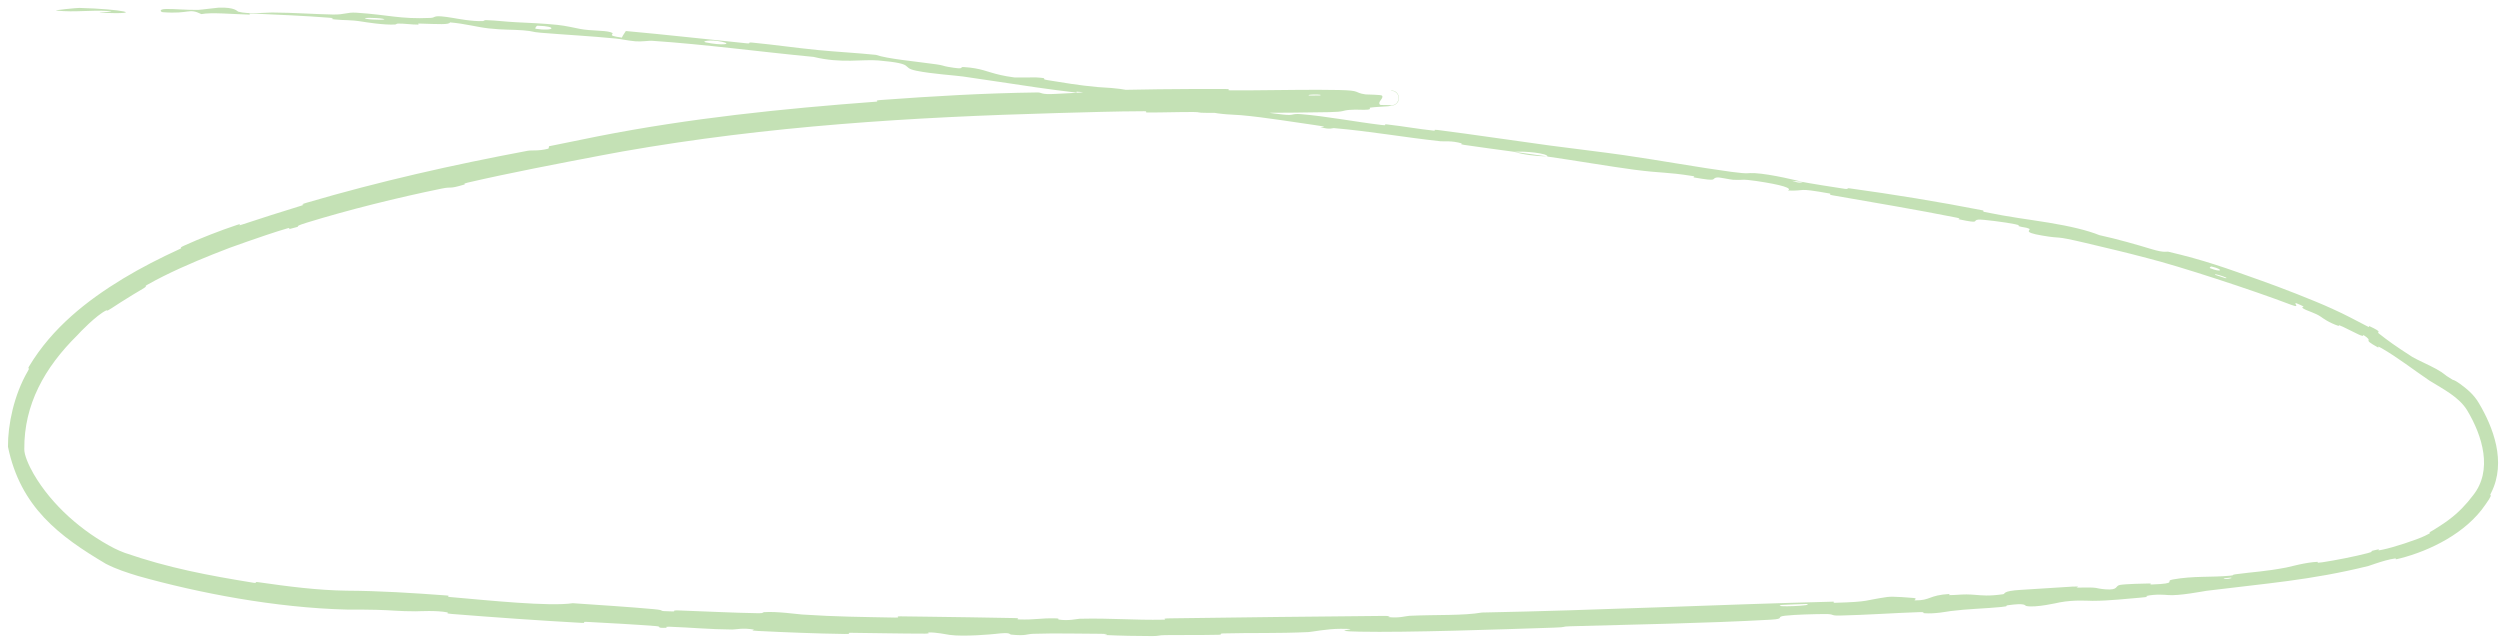 <?xml version="1.0" encoding="UTF-8"?> <svg xmlns="http://www.w3.org/2000/svg" width="276" height="71" viewBox="0 0 276 71" fill="none"><path d="M146.744 12.381C144.189 12.431 141.171 12.454 138.231 12.461C136.488 12.464 134.796 12.462 133.259 12.46C132 12.458 132.639 12.37 131.751 12.366C130.054 12.359 128.424 12.424 126.747 12.419C126.182 12.417 126.883 12.278 126.289 12.279C123.049 12.288 120.007 12.398 116.736 12.481C100.642 12.928 84.785 13.898 68.763 16.716C67.999 16.854 67.216 16.998 66.423 17.149C61.641 18.061 56.273 19.084 51.638 20.159C51.009 20.305 51.408 20.329 51.29 20.365C49.422 20.926 50.022 20.563 48.771 20.818C43.86 21.822 38.446 23.17 33.851 24.586C31.891 25.196 33.92 24.807 31.918 25.295C31.778 25.33 32.242 25.062 31.699 25.218C30.482 25.564 28.189 26.354 27.262 26.68C25.474 27.304 25.173 27.419 23.51 28.078C21.231 28.989 18.553 30.141 16.27 31.434C15.785 31.71 16.486 31.455 15.725 31.907C15.475 32.057 15.088 32.284 14.668 32.538C13.774 33.073 12.745 33.748 12.305 34.036C11.635 34.475 11.86 34.202 11.732 34.266C10.663 34.772 8.763 36.744 8.544 37.003C4.888 40.611 2.651 44.687 2.683 49.568C2.656 50.231 3.192 51.422 3.718 52.332C5.736 55.801 9.106 58.721 12.587 60.518C12.944 60.704 13.367 60.88 13.762 61.031C18.602 62.709 23.01 63.53 27.996 64.338C28.524 64.418 27.926 64.184 28.572 64.281C31.803 64.747 35.079 65.168 38.262 65.211C41.939 65.229 45.605 65.466 49.251 65.736C49.953 65.789 49.043 65.857 49.739 65.917C53.974 66.285 60.669 66.983 63.236 66.593C66.112 66.791 69.589 67.01 72.163 67.25C73.81 67.404 72.189 67.458 74.245 67.502C74.699 67.511 74.114 67.364 74.797 67.387C77.7 67.484 80.888 67.657 83.748 67.7C84.339 67.708 84.185 67.596 84.35 67.583C85.722 67.478 88.051 67.809 88.548 67.842C92.385 68.097 95.211 68.109 98.793 68.18C99.628 68.195 98.651 68.035 99.443 68.045C100.373 68.057 101.323 68.069 102.291 68.082C105.517 68.125 108.821 68.172 111.959 68.234C112.87 68.251 112.031 68.37 112.467 68.384C114.36 68.447 114.793 68.218 116.621 68.269C117.004 68.279 116.788 68.383 116.858 68.394C117.953 68.573 118.913 68.318 119.198 68.311C122.77 68.227 125.066 68.478 128.523 68.412C128.936 68.404 128.003 68.281 129.165 68.265C136.92 68.159 145.107 68.061 152.778 67.996C153.971 67.986 153.122 68.104 153.197 68.114C154.424 68.277 155.21 68.004 155.599 67.985C158.663 67.844 161.531 67.984 163.61 67.623C176.593 67.374 189.524 66.744 202.394 66.423C202.557 66.418 202.27 66.557 202.597 66.548C206.547 66.433 205.779 66.273 208.362 65.906C208.993 65.815 211.037 65.998 211.202 66.011C211.843 66.055 211.192 66.276 211.406 66.28C213.175 66.305 212.89 65.703 215.263 65.572C215.34 65.569 215.025 65.7 215.231 65.7C215.87 65.7 216.491 65.62 217.101 65.624C217.442 65.627 217.728 65.645 217.997 65.667C218.865 65.731 219.546 65.831 221.15 65.601C221.417 65.561 221.005 65.237 223.125 65.12C223.994 65.074 227.764 64.816 228.82 64.76C229.888 64.706 229.164 64.871 229.241 64.871C232.068 64.814 231.041 64.951 232.464 65.064C233.904 65.173 233.479 64.679 234.053 64.574C234.613 64.472 236.724 64.419 237.238 64.417C237.761 64.414 237.12 64.542 237.583 64.526C240.606 64.416 238.891 64.147 239.873 63.974C242.198 63.558 244.06 63.76 246.207 63.556C246.782 63.501 246.304 63.466 246.811 63.399C248.851 63.127 250.098 63.097 252.4 62.654C252.77 62.583 254.603 62.07 255.837 62.027C256.01 62.022 255.551 62.202 256.405 62.073C257.71 61.88 260.017 61.429 261.377 61.07C262.166 60.866 261.604 60.892 261.936 60.794C262.03 60.766 262.194 60.728 262.468 60.672C263.037 60.553 262.015 60.907 263.08 60.672C264.145 60.457 266.79 59.61 267.732 59.144C268.683 58.703 268.108 58.831 268.182 58.789C268.643 58.558 270.293 57.47 270.408 57.337C271.414 56.589 272.274 55.685 273.02 54.693C275.23 51.936 274.078 48.127 272.363 45.281C271.477 43.837 269.745 42.966 268.217 42.022C266.426 40.812 264.782 39.514 262.919 38.434C262.327 38.083 262.654 38.429 262.563 38.377C260.514 37.248 262.283 37.87 260.903 36.969C260.986 37.315 260.163 36.791 258.665 36.08C257.93 35.734 258.281 36.019 258.211 35.996C257.095 35.623 256.42 35.107 256.241 34.981C255.582 34.522 254.716 34.342 254.273 34.05C253.818 33.755 255.019 34.091 253.532 33.482C253.078 33.398 254.091 34.07 252.953 33.654C248.706 32.034 240.598 29.383 237.034 28.489C234.312 27.773 233.007 27.481 231.574 27.137C231.161 27.039 230.735 26.937 230.255 26.822C226.492 25.935 227.834 26.416 225.475 26.009C223.111 25.613 224.334 25.41 224.015 25.248C223.698 25.088 223.307 25.11 222.912 24.979C222.513 24.848 223.412 24.957 222.452 24.75C221.483 24.539 218.791 24.206 218.426 24.242C217.659 24.316 218.803 24.748 216.254 24.207C216.107 24.176 216.607 24.148 216.044 24.035C211.55 23.138 206.852 22.356 202.341 21.567C201.721 21.459 202.298 21.418 201.936 21.353C198.165 20.682 199.501 21.112 197.384 21.035C197.896 20.786 196.79 20.414 193.919 19.986C192.187 19.728 192.477 19.914 191.347 19.849C191.01 19.829 189.799 19.555 189.566 19.589C188.804 19.698 189.924 20.104 186.985 19.584C186.856 19.561 187.286 19.503 186.838 19.431C183.941 18.971 183.568 19.147 180.434 18.738C177.972 18.416 173.622 17.681 170.831 17.282C170.936 16.929 168.286 16.657 167.18 16.762C165.355 16.508 163.409 16.264 161.648 15.996C161.044 15.904 161.456 15.852 161.381 15.831C160.24 15.5 159.418 15.638 159.025 15.595C154.762 15.128 151.324 14.492 147.245 14.142C147.1 14.13 146.835 14.35 145.773 14.026C145.705 14.004 147.061 14.065 145.151 13.807C143.246 13.55 139.665 12.947 137 12.716C136.354 12.66 134.708 12.652 133.427 12.323C133.256 12.278 133.455 12.232 133.21 12.159C132.418 11.925 131.942 12.12 131.02 11.781C130.098 11.441 128.14 11.02 125.45 10.816C125.364 10.809 124.705 10.925 123.866 10.811C122.526 10.628 120.627 10.333 119.228 10.147C118.558 10.058 118.97 10.24 118.853 10.227C115.714 9.856 113.214 9.479 110.368 9.045C109.11 8.854 107.789 8.655 106.324 8.447C105.435 8.32 102.874 8.161 101.173 7.812C99.304 7.431 101.319 7.054 96.969 6.673C95.21 6.521 92.903 7.035 89.817 6.281C83.712 5.7 78.081 4.919 71.943 4.5C71.666 4.481 70.778 4.619 70.137 4.559C69.168 4.467 68.649 4.319 67.963 4.253C65.098 3.973 62.443 3.842 59.677 3.613C58.632 3.527 58.997 3.449 57.739 3.347C56.481 3.247 55.643 3.324 53.935 3.134C52.661 2.992 51.381 2.617 49.682 2.471C49.604 2.747 48.419 2.66 46.335 2.603C45.936 2.592 46.356 2.716 46.167 2.716C45.407 2.719 44.676 2.593 43.943 2.603C43.764 2.606 43.75 2.701 43.604 2.708C42.375 2.775 40.319 2.442 39.98 2.386C38.664 2.17 37.997 2.259 36.98 2.149C35.961 2.04 37.491 2.049 36.301 1.953C33.789 1.752 30.619 1.618 28.066 1.505C27.066 1.462 27.743 1.618 27.6 1.615C25.494 1.559 23.385 1.344 22.23 1.557C20.788 0.849 20.98 1.574 17.976 1.347C17.742 1.33 17.451 1.009 18.356 0.992C19.28 0.975 20.615 1.116 21.895 1.09C22.192 1.083 23.892 0.854 24.134 0.846C25.961 0.778 26.191 1.254 26.289 1.283C27.392 1.603 29.448 1.378 30.016 1.382C32.509 1.394 34.644 1.565 36.743 1.603C38.107 1.629 38.265 1.333 39.346 1.402C42.905 1.632 44.151 2.132 47.524 1.978C48.248 1.946 47.573 1.567 50.126 1.999C50.28 2.025 52.212 2.397 53.313 2.323C53.453 2.314 53.455 2.217 53.639 2.222C54.871 2.257 55.703 2.395 57.035 2.457C58.379 2.52 59.997 2.59 61.524 2.745C62.451 2.838 63.617 3.115 64.052 3.195C65.282 3.425 66.655 3.332 67.402 3.552C68.165 3.773 66.625 3.876 68.655 4.153C68.752 3.909 68.949 3.667 69.093 3.425C73.565 3.829 77.956 4.331 82.443 4.783C82.996 4.839 82.444 4.646 83.038 4.702C85.559 4.943 87.734 5.275 90.349 5.53C92.361 5.726 94.593 5.841 96.703 6.057C97.966 6.498 101.094 6.783 103.356 7.1C104.148 7.211 104.085 7.28 104.647 7.378C106.771 7.748 105.806 7.366 106.395 7.403C108.381 7.529 108.89 7.931 110.472 8.286C110.892 8.381 111.389 8.472 112.012 8.554C112.168 8.575 114.12 8.529 114.386 8.546C116.074 8.648 114.648 8.689 115.691 8.853C117.594 9.151 118.914 9.402 121.166 9.611C121.823 9.672 123.417 9.691 124.667 10.005C124.831 10.047 124.726 10.135 124.859 10.159C127.279 10.579 127.385 10.271 128.79 10.347C130.195 10.423 132.313 10.923 132.743 11.043C133.866 11.356 131.857 10.998 131.793 11.006C131.04 11.101 132.612 11.274 133.807 11.446C133.94 11.78 135.616 11.98 135.046 11.624C134.981 11.585 134.046 11.492 133.807 11.446C134.898 11.279 136.743 11.481 138.739 12.031C139.673 12.289 138.75 12.326 141.651 12.647C142.966 12.792 142.487 12.512 143.652 12.605C146.313 12.816 149.726 13.464 152.455 13.789C153.443 13.907 152.497 13.664 153.173 13.741C154.979 13.945 156.54 14.239 158.354 14.431C158.518 14.449 158.134 14.274 158.696 14.346C162.939 14.89 166.641 15.461 171.072 16.061C173.215 16.351 177.049 16.805 179.273 17.127C183.108 17.68 187.822 18.531 191.111 18.968C193.257 19.255 192.791 19.062 193.729 19.115C195.535 19.217 198.615 19.98 199.032 20.091C199.047 20.094 197.195 19.841 198.171 20.054C198.724 20.272 199.011 20.088 199.032 20.091C199.296 20.159 202.985 20.761 203.705 20.853C204.1 20.903 203.899 20.752 204.104 20.78C209.034 21.459 213.969 22.258 218.93 23.231C219.017 23.25 218.861 23.354 219.066 23.396C221.915 23.985 223.809 24.194 226.177 24.582C228.576 24.979 230.45 25.427 231.771 25.96C231.794 25.965 231.817 25.97 231.84 25.975C233.654 26.363 236.09 27.063 237.526 27.502C238.97 27.942 239.219 27.751 239.358 27.783C243.411 28.734 245.64 29.553 249.71 31.005C251.638 31.684 255.439 33.152 257.458 34.078C259.066 34.8 259.994 35.332 261.443 36.072C261.636 36.172 261.498 35.967 261.558 35.995C263.221 36.765 262.311 36.581 262.61 36.806C263.69 37.651 264.38 38.156 266.324 39.409C266.759 39.676 268.323 40.377 268.958 40.734C268.961 40.735 268.963 40.736 268.965 40.737C270.066 41.354 269.583 41.22 270.746 41.912C270.847 41.978 270.872 41.871 271.585 42.375C272.292 42.898 273.09 43.508 273.68 44.526C275.21 47.111 276.758 50.979 275.021 54.41C274.727 54.967 275.248 54.324 274.788 55.125C274.66 55.331 274.531 55.521 274.386 55.716C272.247 58.876 268.246 60.802 264.999 61.637C264.133 61.873 264.647 61.62 264.453 61.647C263.739 61.741 262.897 62.007 262.272 62.213C261.871 62.348 261.558 62.464 261.453 62.49C255.114 64.059 250.116 64.41 243.603 65.224C243.254 65.269 240.522 65.816 239.28 65.69C239.176 65.683 237.981 65.55 236.899 65.808C236.833 65.824 237.59 65.884 236.289 65.982C234.945 66.083 232.864 66.333 231.025 66.333C230.455 66.333 229.058 66.195 227.386 66.502C227.269 66.525 224.675 67.134 223.688 66.897C223.522 66.858 223.685 66.532 221.648 66.822C221.254 66.877 221.979 66.904 220.936 67.012C220.112 67.098 219.139 67.149 218.087 67.217C217.2 67.274 216.262 67.344 215.343 67.461C215.003 67.505 213.603 67.797 212.418 67.697C212.235 67.681 212.568 67.557 211.963 67.577C209.075 67.673 206.034 67.894 203.09 67.958C202.034 67.981 202.572 67.786 201.487 67.79C200.401 67.794 198.206 67.847 197.075 67.974C195.938 68.101 197.194 68.319 195.486 68.414C188.095 68.821 180.745 68.93 173.343 69.141C172.249 69.171 173.16 69.24 171.544 69.292C165.579 69.489 155.29 69.843 150.111 69.737C145.961 69.656 151.176 69.425 148.007 69.421C146.48 69.419 144.829 69.765 144.46 69.781C140.859 69.946 138.345 69.844 135.106 69.928C134.437 69.945 135.096 70.066 134.524 70.079C132.569 70.125 130.528 70.089 128.662 70.116C127.828 70.128 127.983 70.225 127.218 70.223C125.363 70.22 123.76 70.189 121.952 70.104C121.788 70.097 122.891 69.971 121.529 69.971C119.338 69.973 116.603 69.886 114.057 69.973C113.303 69.999 113.293 70.224 111.661 70.063C111.322 70.029 111.75 69.763 109.872 69.984C109.569 70.022 106.387 70.312 104.837 70.091C104.425 70.033 103.379 69.8 102.485 69.822C102.374 69.826 102.774 69.933 102.264 69.951C102.218 69.953 102.164 69.954 102.103 69.954C99.434 69.954 96.712 69.89 93.97 69.862C93.249 69.855 94.317 70.005 93.246 69.99C90.266 69.949 86.562 69.804 83.665 69.657C82.588 69.603 83.337 69.528 83.258 69.514C82.01 69.285 81.276 69.501 80.849 69.499C78.283 69.481 76.281 69.275 73.92 69.191C73.254 69.166 73.72 69.306 73.587 69.31C72.218 69.344 73.242 69.184 72.387 69.118C69.98 68.93 67.303 68.79 64.874 68.66C63.974 68.612 64.975 68.808 64.17 68.763C59.428 68.502 54.498 68.148 49.894 67.782C49.037 67.715 49.582 67.644 49.403 67.609C48.159 67.363 46.327 67.488 45.9 67.488C43.985 67.489 43.255 67.363 41.575 67.325C40.491 67.302 39.384 67.289 38.262 67.296C30.409 67.098 21.951 65.477 15.246 63.59C14.033 63.218 12.883 62.857 11.685 62.243C6.542 59.198 2.252 55.987 0.88 49.322C0.862 46.873 1.546 43.591 3.068 40.981C3.397 40.405 2.942 40.91 3.227 40.42C5.776 36.184 9.593 33.18 13.592 30.754C15.596 29.547 17.69 28.477 19.817 27.504C20.343 27.265 19.526 27.484 20.374 27.097C22.102 26.311 24.335 25.441 26.145 24.839C27.028 24.545 25.89 25.071 26.779 24.774C28.846 24.087 31.068 23.384 33.195 22.729C34.094 22.452 32.692 22.726 33.868 22.377C41.932 20.013 49.934 18.208 58.222 16.652C58.791 16.546 59.347 16.711 60.535 16.414C60.61 16.321 60.587 16.234 60.611 16.146C62.415 15.77 64.197 15.409 66.006 15.049C76.153 13.048 86.367 12 96.684 11.227C97.197 11.189 96.3 11.11 97.292 11.037C103.042 10.617 108.619 10.284 114.513 10.207C115.091 10.2 114.809 10.465 116.526 10.367C116.822 10.348 119.413 10.232 120.086 10.159C120.177 10.148 119.7 10.042 120.537 10.015C125.388 9.861 130.459 9.807 135.309 9.828C136.1 9.832 135.261 9.968 135.822 9.972C136.593 9.977 137.426 9.976 138.206 9.971C141.468 9.952 144.78 9.876 147.817 9.937C150.345 9.99 149.396 10.219 150.75 10.422C150.931 10.451 152.501 10.439 152.581 10.564C152.793 10.879 152.038 11.234 152.354 11.568C152.379 11.604 152.926 11.597 153.3 11.605C153.392 11.607 153.48 11.609 153.541 11.614C153.579 11.616 153.595 11.619 153.631 11.621C153.635 11.621 153.633 11.622 153.644 11.622C153.667 11.618 153.613 11.631 153.771 11.607C153.806 11.596 153.833 11.604 153.986 11.53C154.055 11.479 154.235 11.437 154.376 11.057C154.439 10.871 154.407 10.617 154.326 10.468C154.246 10.313 154.157 10.239 154.095 10.191C153.853 10.031 153.827 10.066 153.78 10.046C153.742 10.038 153.724 10.036 153.71 10.034C153.659 10.029 153.656 10.03 153.646 10.029C153.631 10.029 153.636 10.029 153.632 10.029C153.628 10.028 153.626 10.028 153.623 10.028C153.615 10.027 153.609 10.027 153.607 10.027C153.602 10.025 153.598 10.024 153.593 10.024C153.586 10.021 153.581 10.019 153.578 10.017C153.572 10.012 153.574 10.007 153.586 10.001C153.593 9.998 153.595 9.995 153.62 9.992C153.622 9.992 153.625 9.992 153.629 9.991C153.63 9.991 153.632 9.991 153.635 9.991C153.637 9.991 153.638 9.991 153.64 9.991C153.639 9.991 153.645 9.991 153.663 9.992C153.672 9.993 153.683 9.993 153.715 9.997C153.733 9.999 153.753 10.001 153.81 10.014C153.84 10.022 153.877 10.03 153.958 10.065C154.027 10.117 154.219 10.121 154.406 10.562C154.489 10.784 154.435 11.093 154.334 11.248C154.235 11.41 154.141 11.475 154.078 11.519C153.951 11.6 153.899 11.609 153.858 11.624C153.781 11.646 153.759 11.647 153.737 11.651C153.699 11.656 153.688 11.657 153.677 11.658C153.658 11.659 153.653 11.659 153.647 11.66C153.636 11.66 153.643 11.66 153.641 11.66C153.639 11.66 153.638 11.66 153.637 11.66C153.635 11.661 153.634 11.661 153.632 11.661C153.626 11.662 153.621 11.663 153.615 11.664C153.609 11.666 153.602 11.668 153.592 11.67C153.525 11.686 153.427 11.705 153.269 11.729C153.186 11.742 151.672 11.816 151.3 11.879C151.039 11.923 151.512 12.046 150.978 12.105C150.44 12.163 149.868 12.061 148.988 12.132C148.112 12.204 148.5 12.346 146.744 12.381ZM243.975 29.601C245.266 30.127 245.593 29.76 244.128 29.419C244.056 29.402 243.908 29.574 243.975 29.601ZM77.904 4.677C79.679 5.05 80.952 4.888 79.69 4.607C78.431 4.328 77.362 4.564 77.904 4.677ZM59.137 3.176C61.229 3.495 61.611 2.888 59.347 2.84C59.217 2.837 59.013 3.158 59.137 3.176ZM144.532 10.546C144.567 10.552 145.661 10.547 145.705 10.541C146.302 10.392 144.055 10.403 144.532 10.546ZM40.482 2.087C41.134 2.209 43.061 2.222 42.24 2.067C41.572 1.941 39.666 1.933 40.482 2.087ZM246.289 63.767C246.27 63.762 245.461 63.847 245.479 63.883C245.554 63.997 246.663 63.837 246.289 63.767ZM8.762 0.875C13.456 0.995 16.274 1.602 11.175 1.416C10.245 1.384 13.19 1.296 12.001 1.22C9.856 1.084 8.403 1.384 6.226 1.171C5.814 1.131 8.518 0.866 8.77 0.874C8.768 0.875 8.765 0.875 8.762 0.875ZM244.579 30.351C244.597 30.361 245.666 30.705 245.694 30.709C246.315 30.756 244.169 30.065 244.579 30.351ZM199.425 66.68C199.354 66.671 196.792 66.771 196.701 66.786C195.367 67.078 200.575 66.875 199.425 66.68ZM170.789 17.267C169.555 17.245 168.126 17.07 167.186 16.763C168.385 16.933 169.577 17.095 170.789 17.267Z" fill="#C4E1B5"></path></svg> 